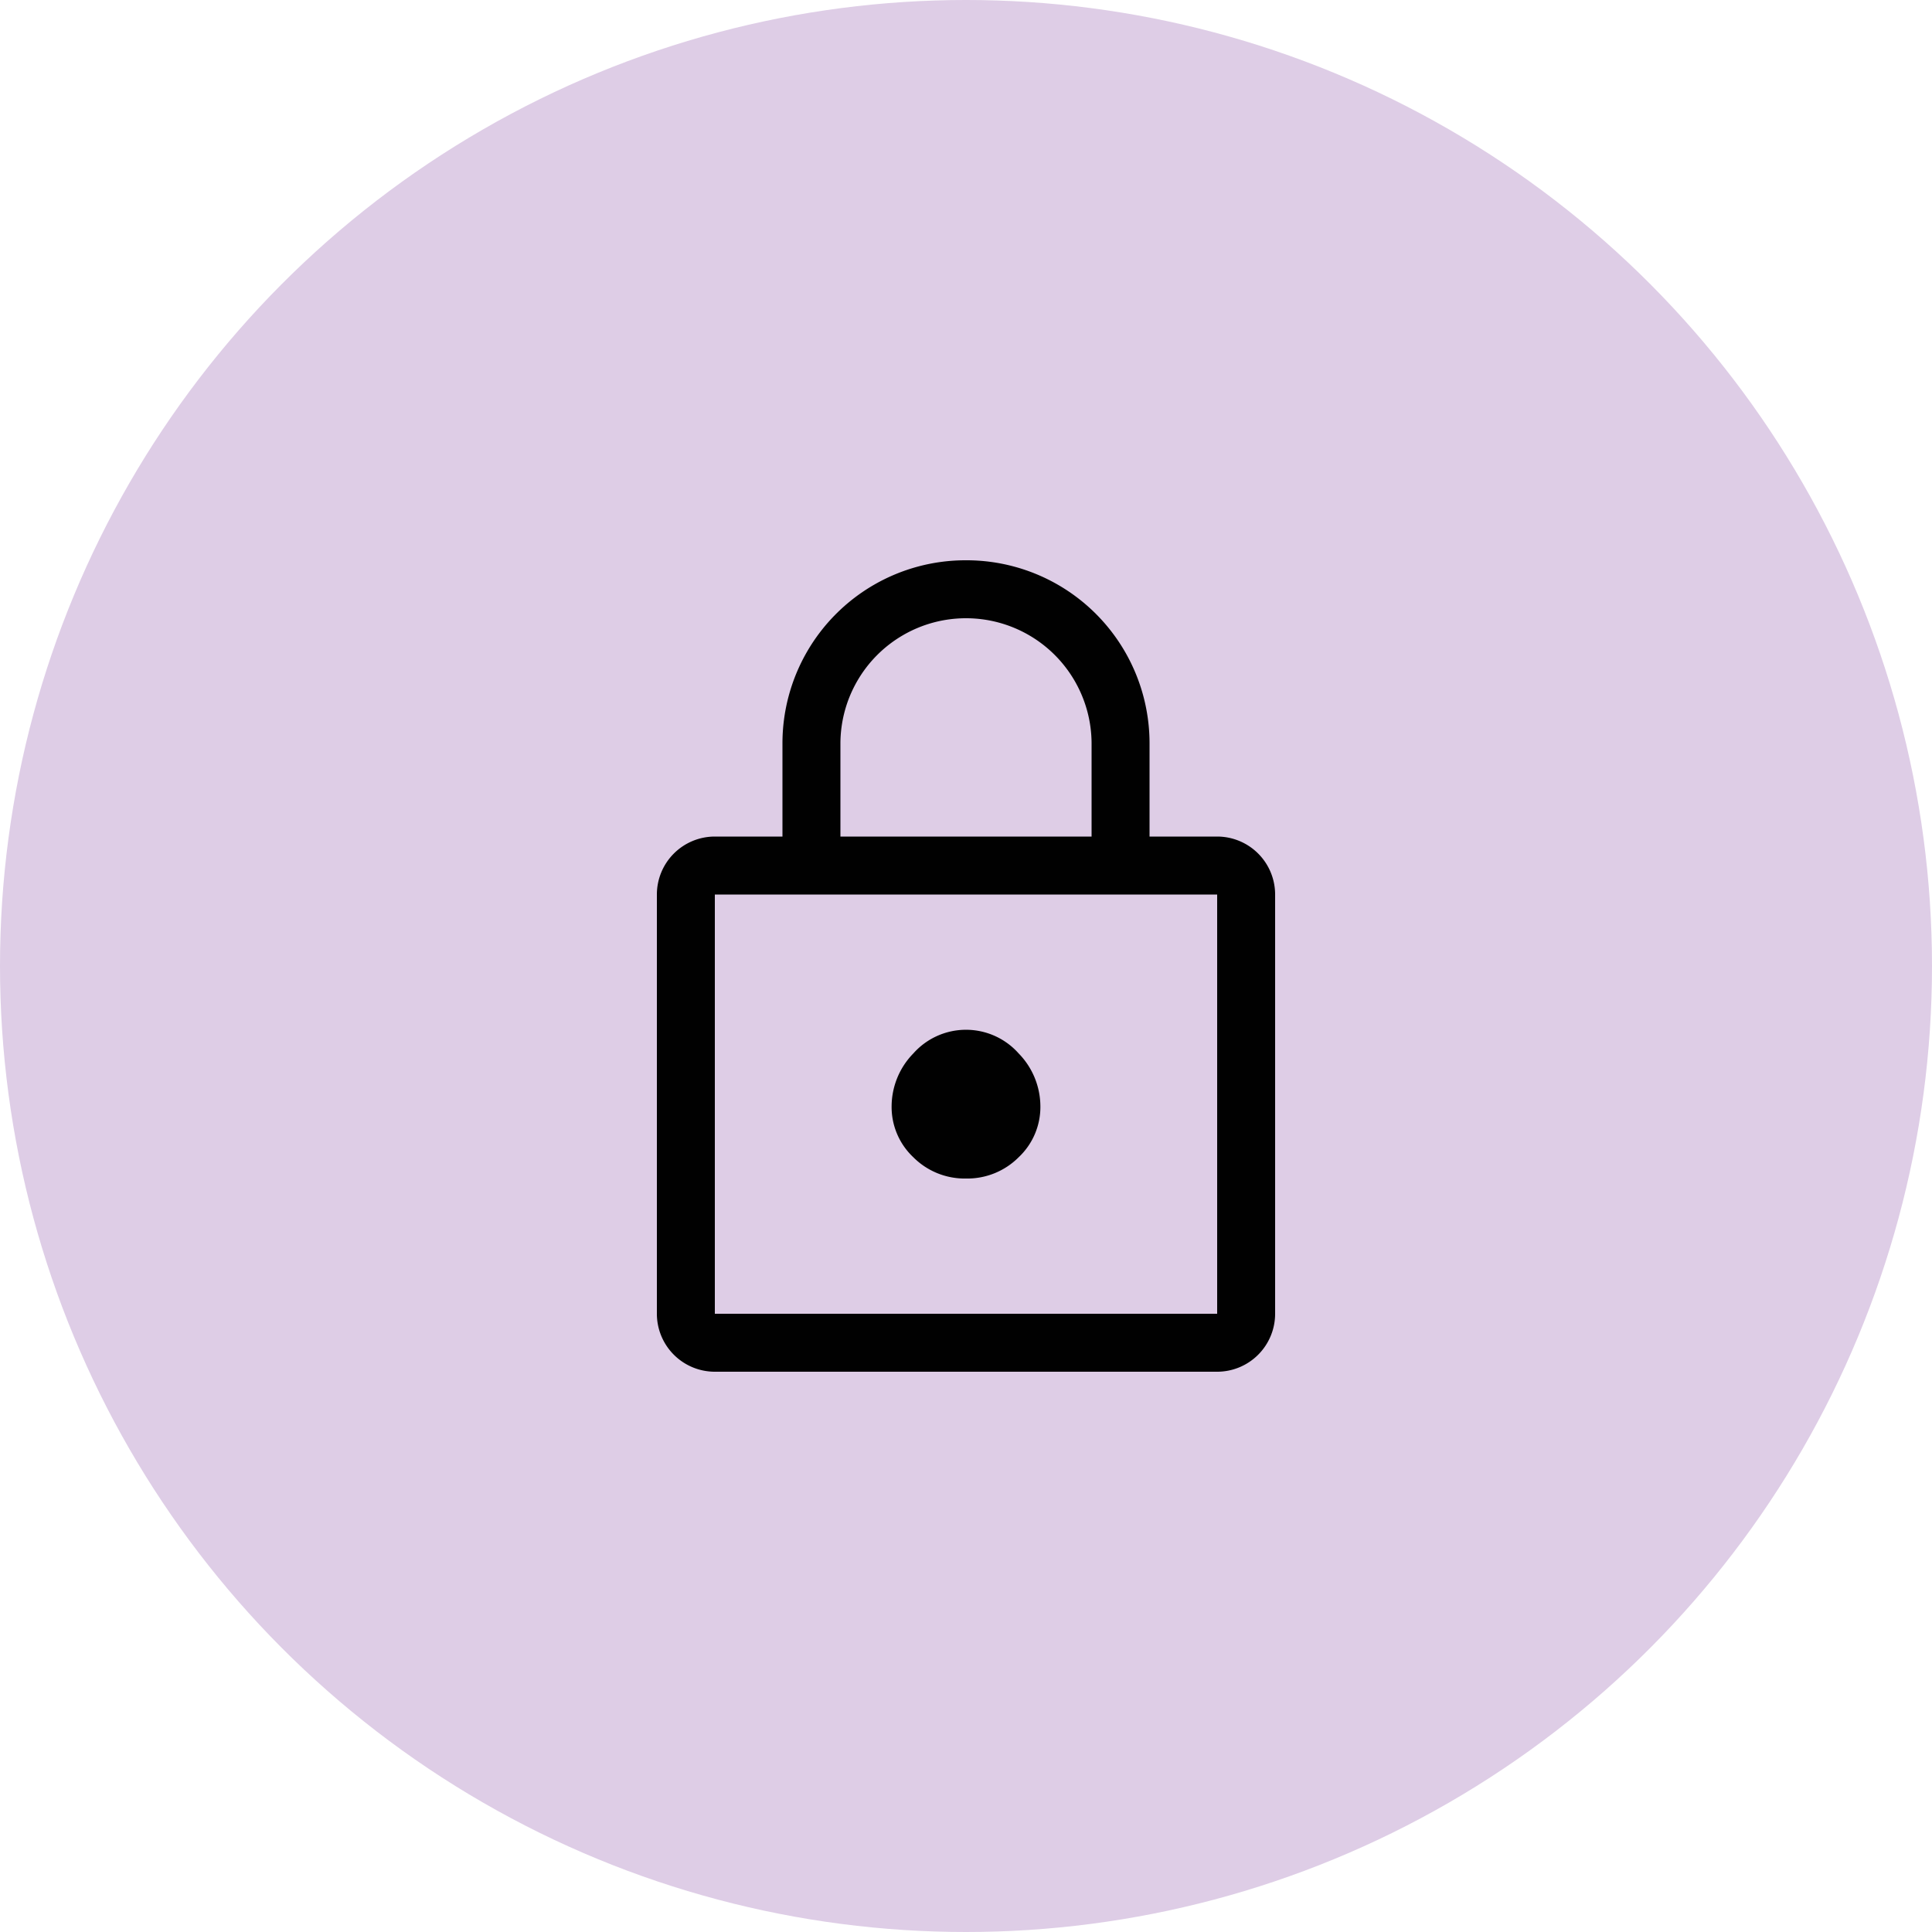 <svg xmlns="http://www.w3.org/2000/svg" viewBox="0 0 200 200"><defs><style>.cls-1{fill:#decde6;}.cls-2{fill:#010101;}</style></defs><title>Fichier 31</title><g id="Calque_2" data-name="Calque 2"><g id="Calque_1-2" data-name="Calque 1"><circle class="cls-1" cx="100" cy="100" r="100"/><path class="cls-2" d="M74,142a6,6,0,0,1-6-6V92.6a6,6,0,0,1,6-6h7V77a18.95,18.95,0,0,1,19-19,18.95,18.95,0,0,1,19,19v9.6h7a6,6,0,0,1,6,6V136a6,6,0,0,1-6,6Zm0-6h52V92.6H74Zm26-14a7.5,7.5,0,0,0,5.45-2.2,7.14,7.14,0,0,0,2.25-5.3,7.87,7.87,0,0,0-2.25-5.45,7.29,7.29,0,0,0-10.9,0,7.87,7.87,0,0,0-2.25,5.45,7.14,7.14,0,0,0,2.25,5.3A7.5,7.5,0,0,0,100,122ZM87,86.6h26V77a13,13,0,1,0-26,0ZM74,136v0Z"/></g></g></svg>